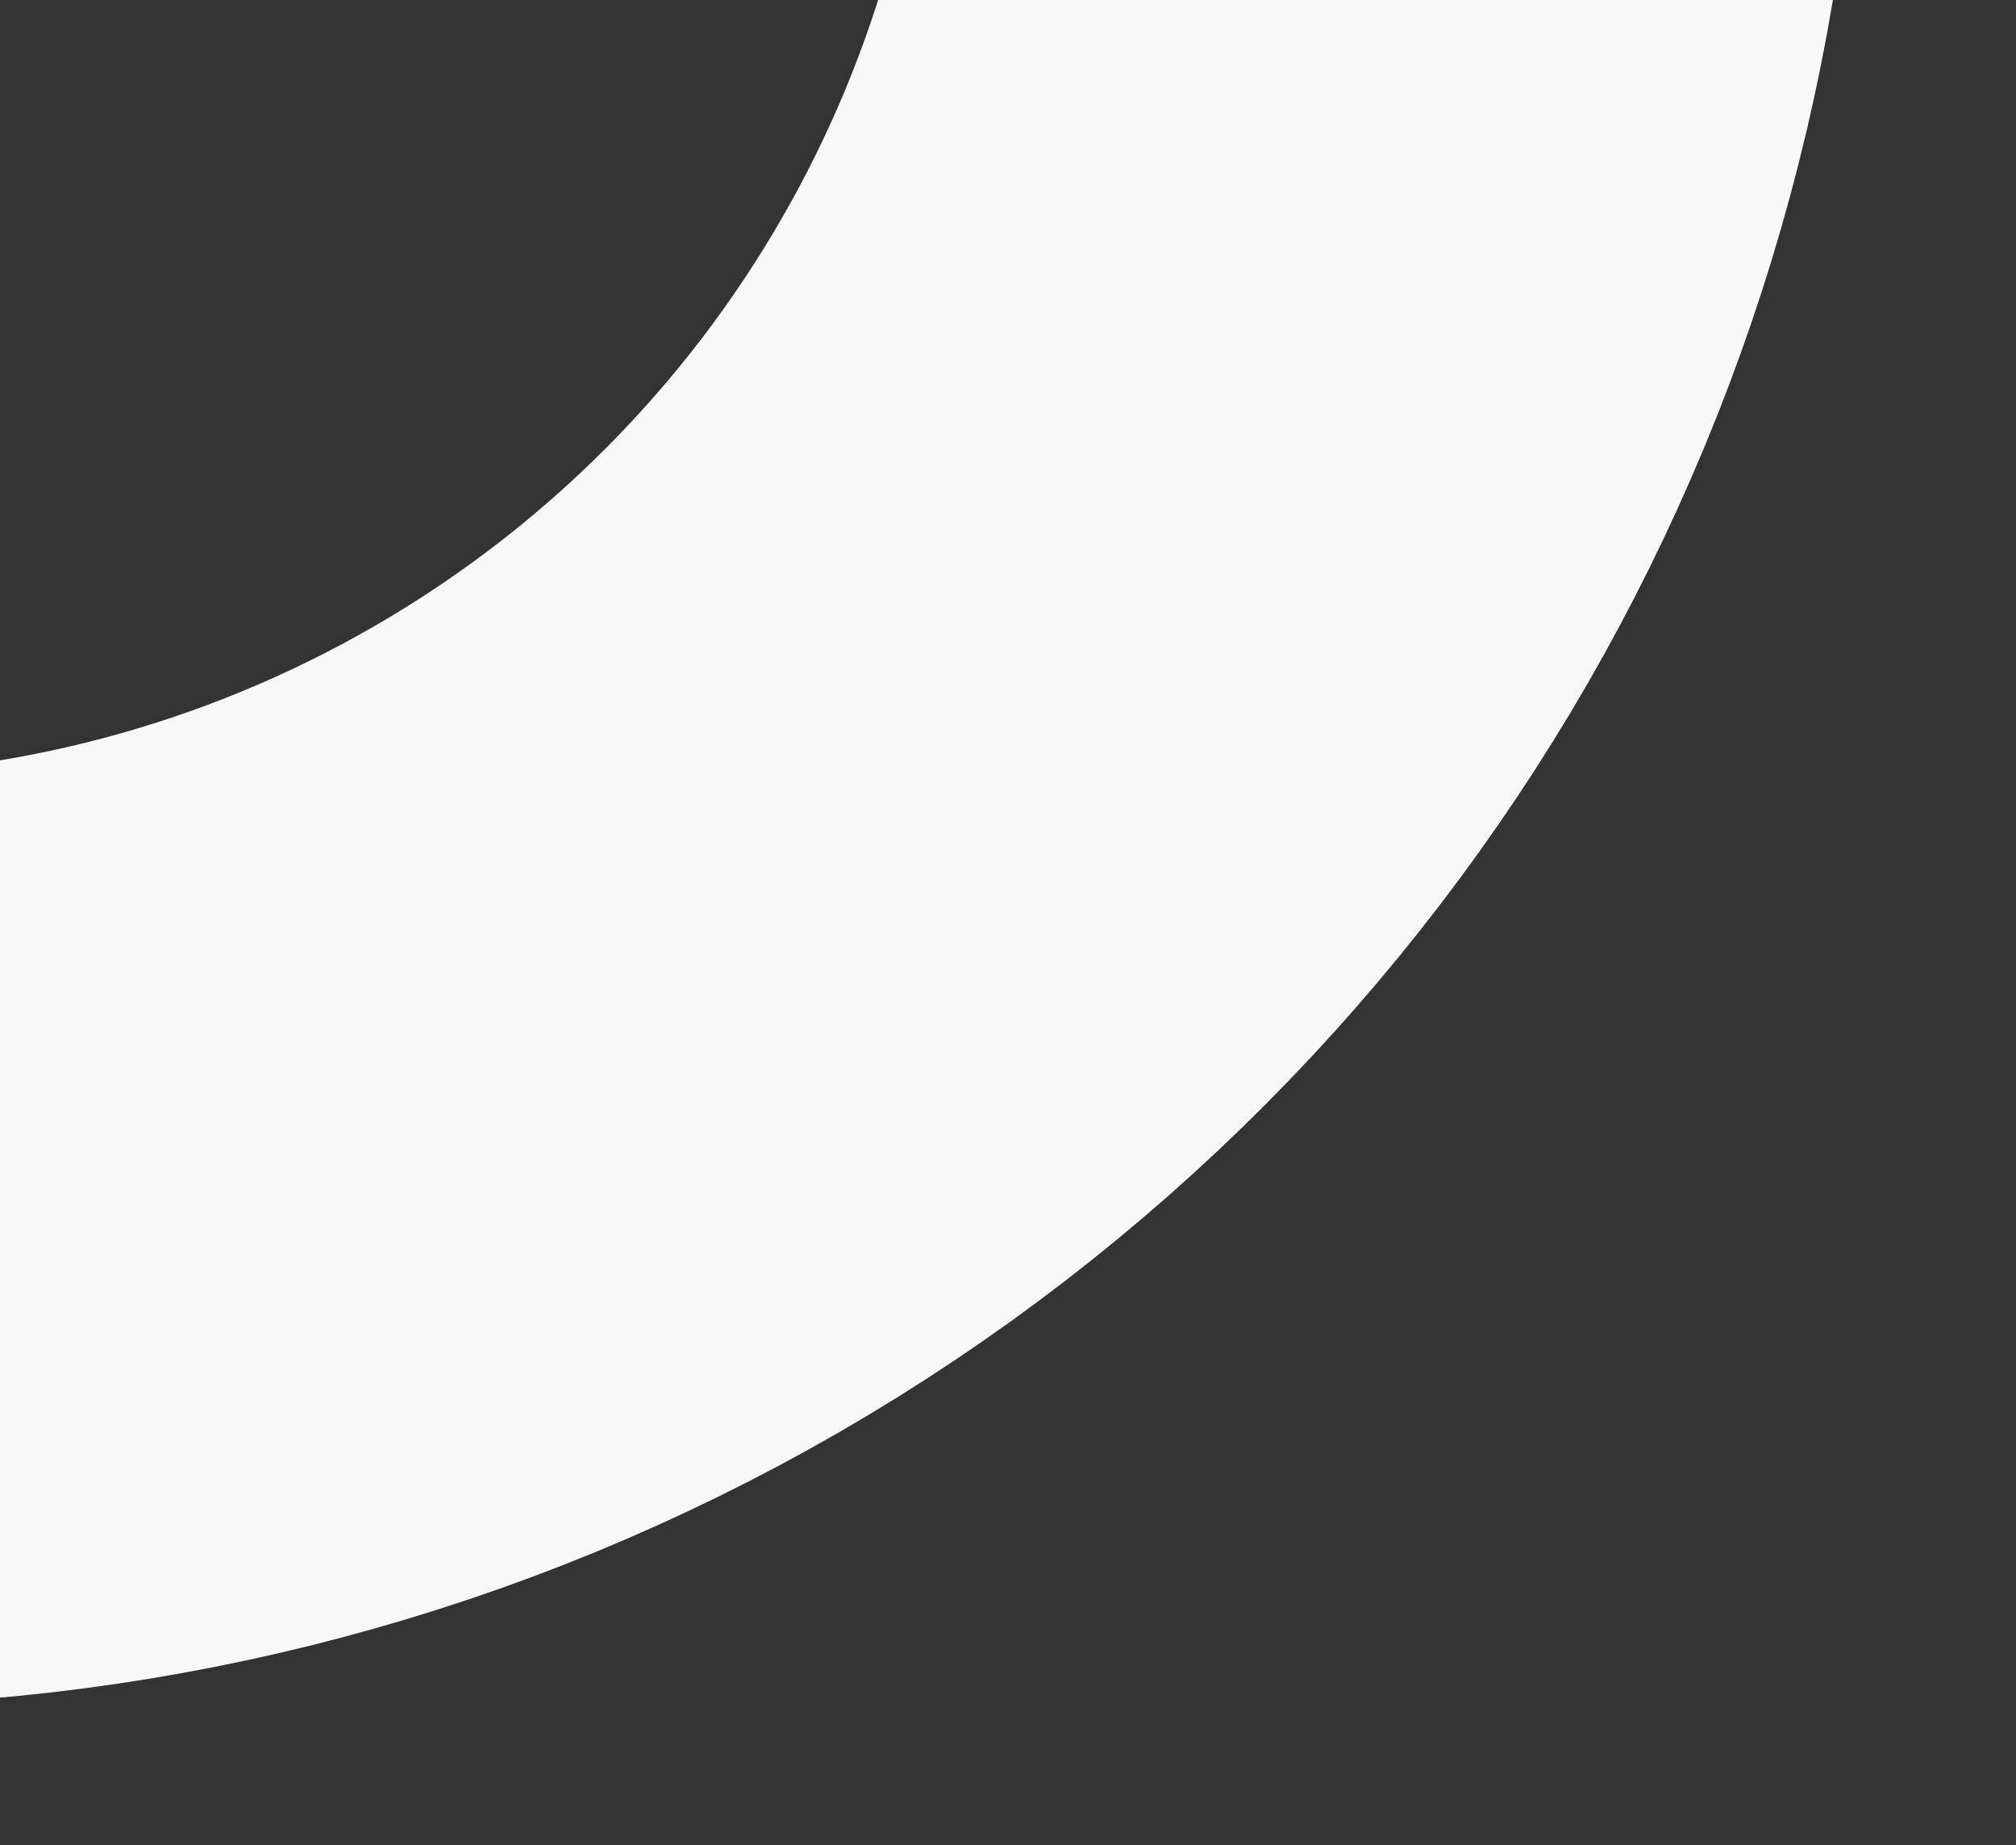 <svg xmlns="http://www.w3.org/2000/svg" xmlns:xlink="http://www.w3.org/1999/xlink" width="260" height="238" viewBox="0 0 260 238">
  <rect x="0" y="0" width="260" height="238" fill="#333333" stroke="none"/>
  <defs>
    <clipPath id="clip-path">
      <rect id="Rectangle_35054" data-name="Rectangle 35054" width="260" height="238" transform="translate(0 2975)" fill="#f8f8f8" stroke="#707070" stroke-width="1"/>
    </clipPath>
  </defs>
  <g id="Mask_Group_99" data-name="Mask Group 99" transform="translate(0 -2975)" clip-path="url(#clip-path)">
    <g id="Ellipse_108" data-name="Ellipse 108" transform="translate(-287 2668)" fill="none" stroke="#f8f8f8" stroke-width="120">
      <circle cx="263.5" cy="263.5" r="263.5" stroke="none"/>
      <circle cx="263.5" cy="263.5" r="203.5" fill="none"/>
    </g>
  </g>
</svg>
